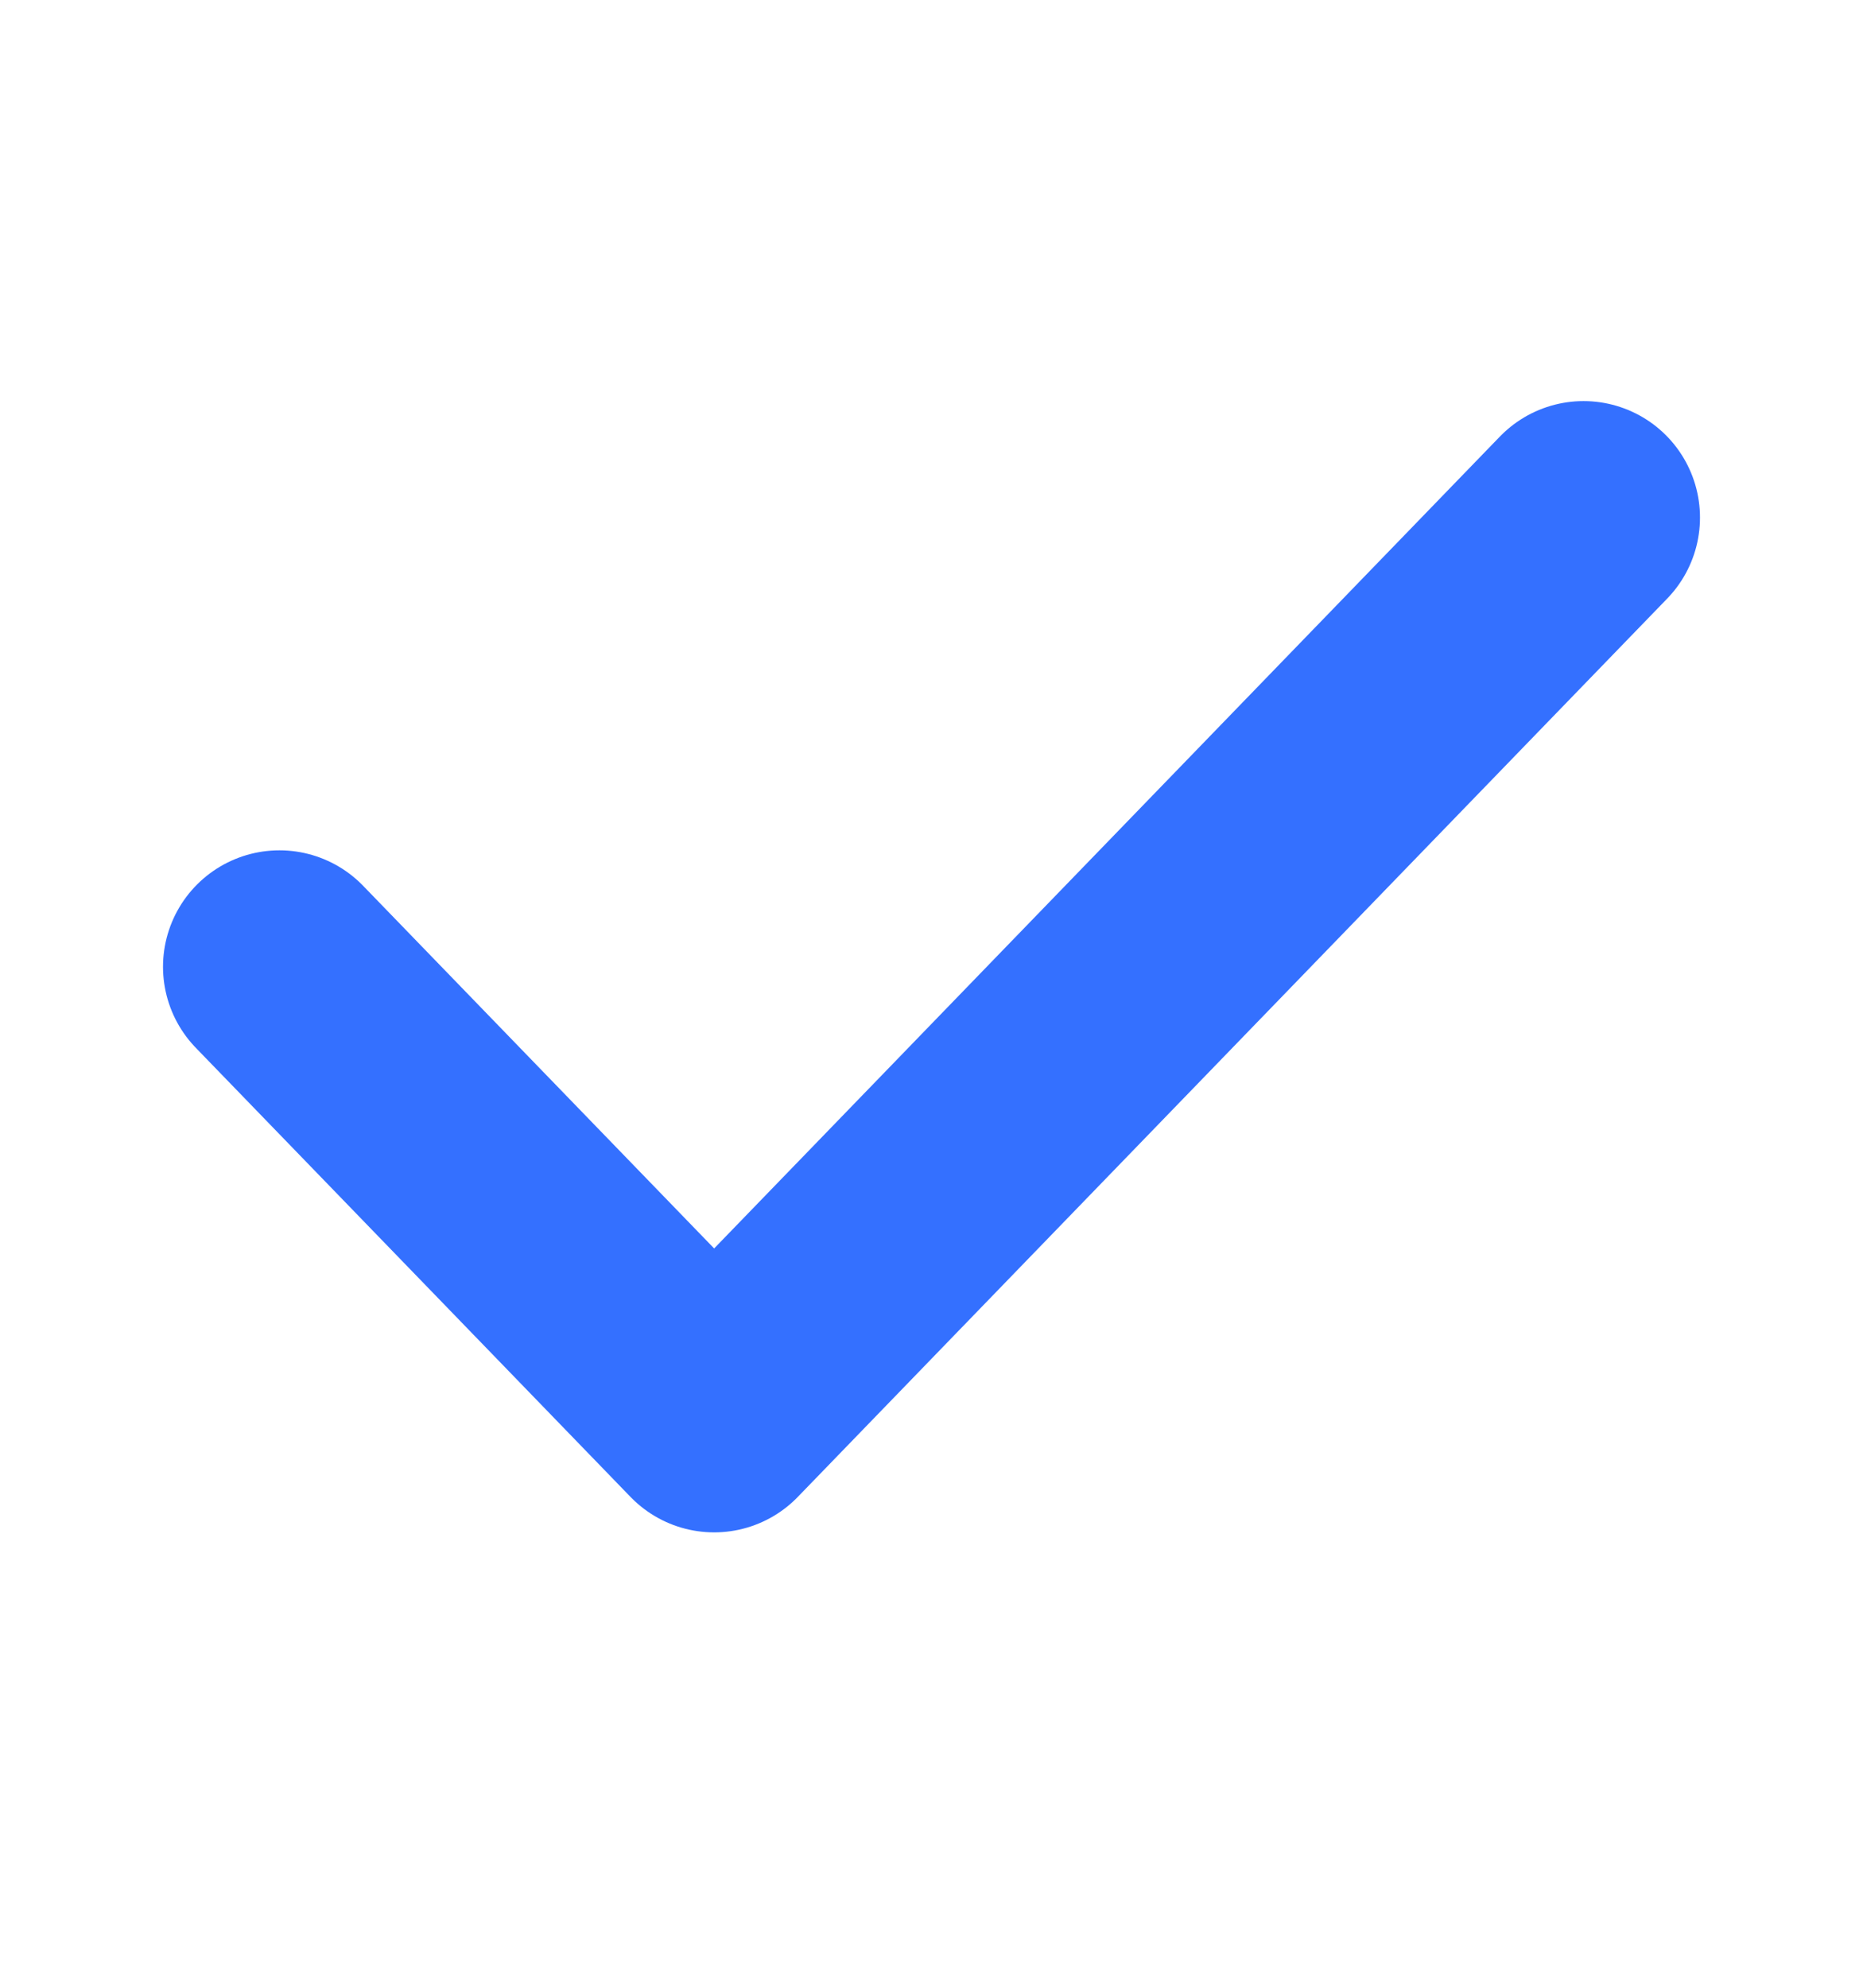 <svg width="15" height="16" viewBox="0 0 15 16" fill="none" xmlns="http://www.w3.org/2000/svg">
<g id="Group 43041">
<g id="Group 43040">
<g id="Frame 43281">
<g id="Group 43064">
<path id="Vector" d="M2.25 7.782L5.75 11.397L12.75 4.166" stroke="#3470FF" stroke-width="1.875" stroke-linecap="round" stroke-linejoin="round"/>
</g>
</g>
</g>
</g>
</svg>
